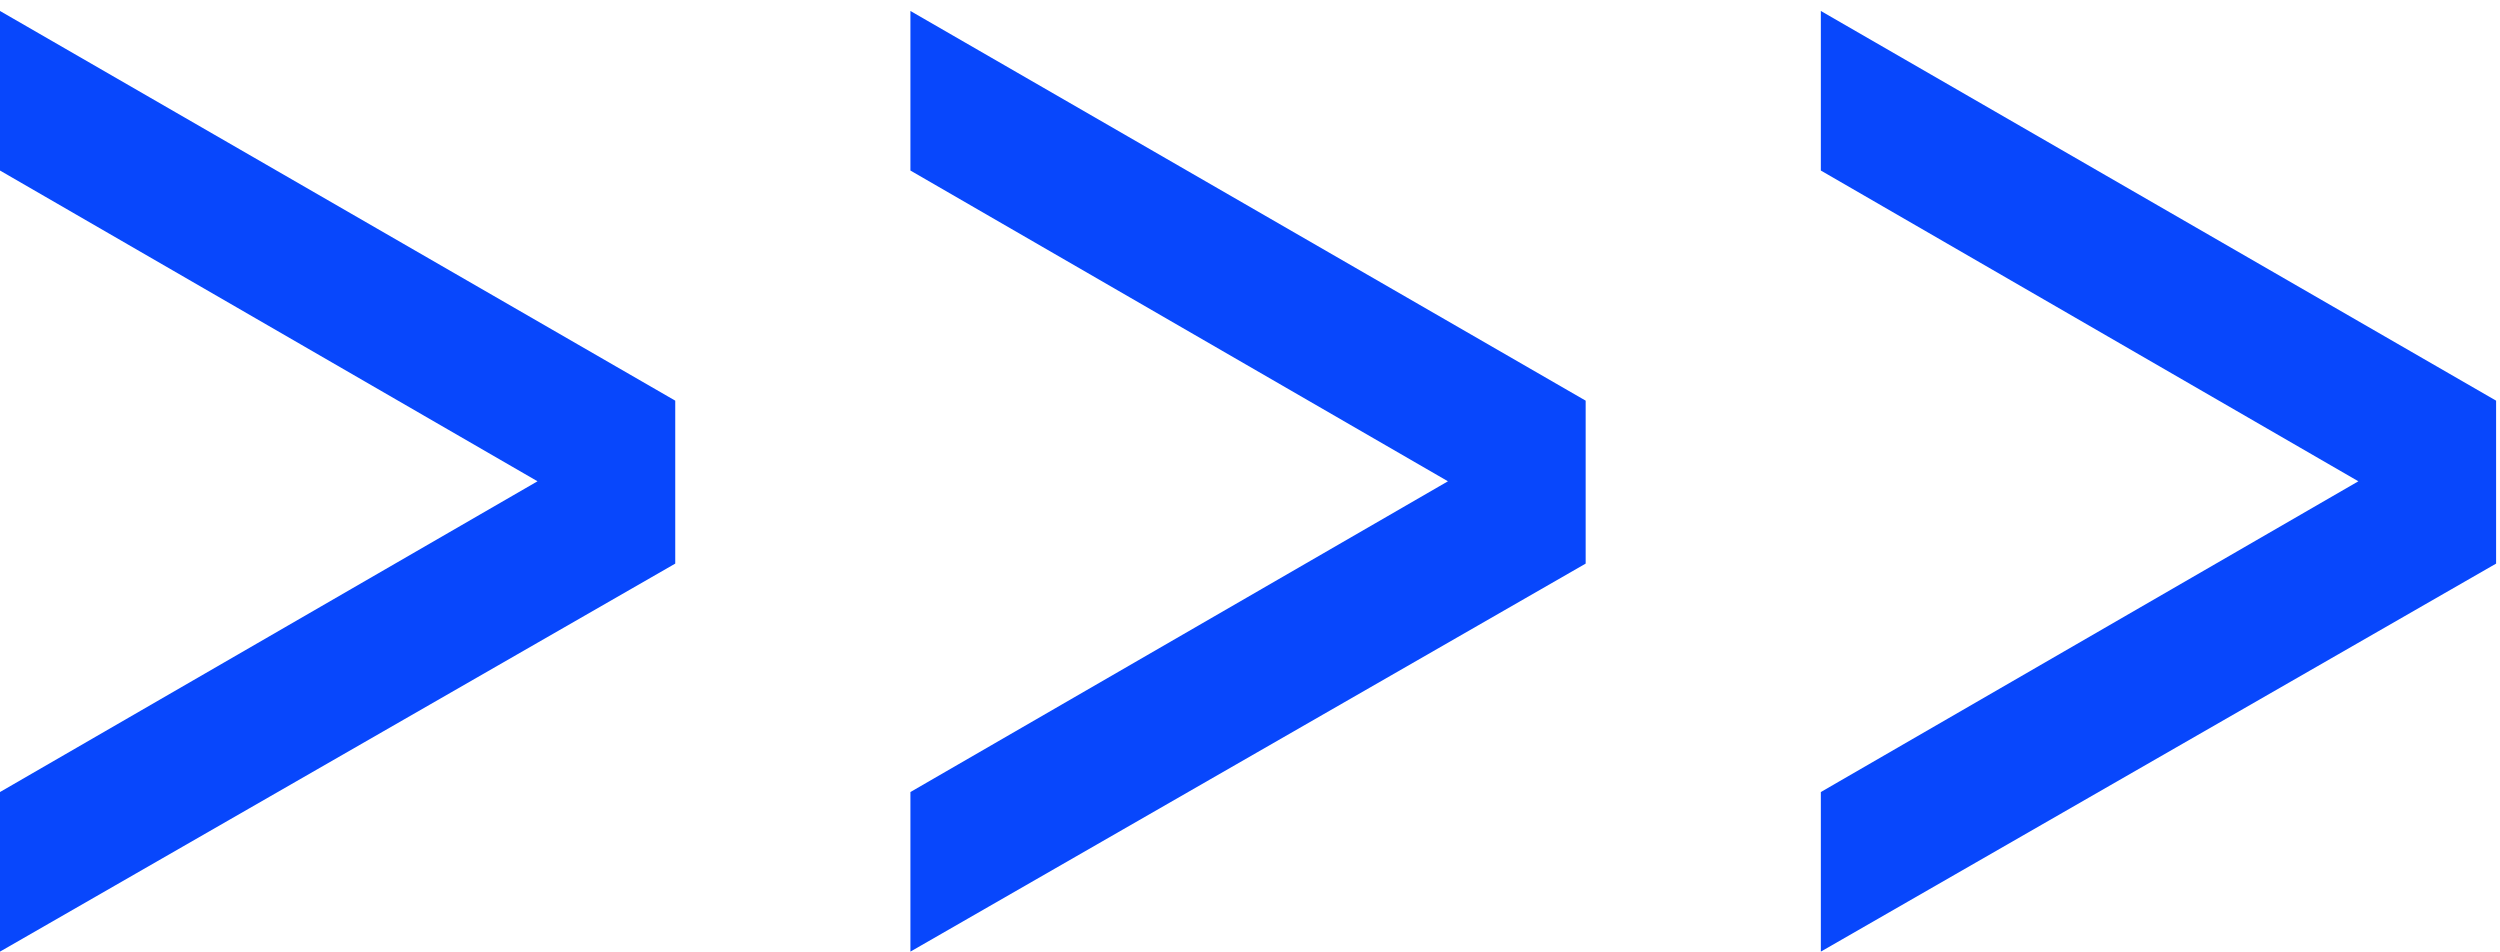 <?xml version="1.0" encoding="UTF-8"?> <svg xmlns="http://www.w3.org/2000/svg" width="155" height="59" viewBox="0 0 155 59" fill="none"><path d="M-0 0.68L41.865 24.841L41.865 34.943L-0 59L-0 49.106L33.325 29.84L-0 10.573L-0 0.68Z" fill="#0847FC"></path><path d="M56.446 0.68L98.311 24.841L98.311 34.943L56.446 59L56.446 49.106L89.772 29.84L56.446 10.573L56.446 0.68Z" fill="#0847FC"></path><path d="M112.892 0.68L154.758 24.841L154.758 34.943L112.892 59L112.892 49.106L146.218 29.84L112.892 10.573L112.892 0.68Z" fill="#0847FC"></path></svg> 